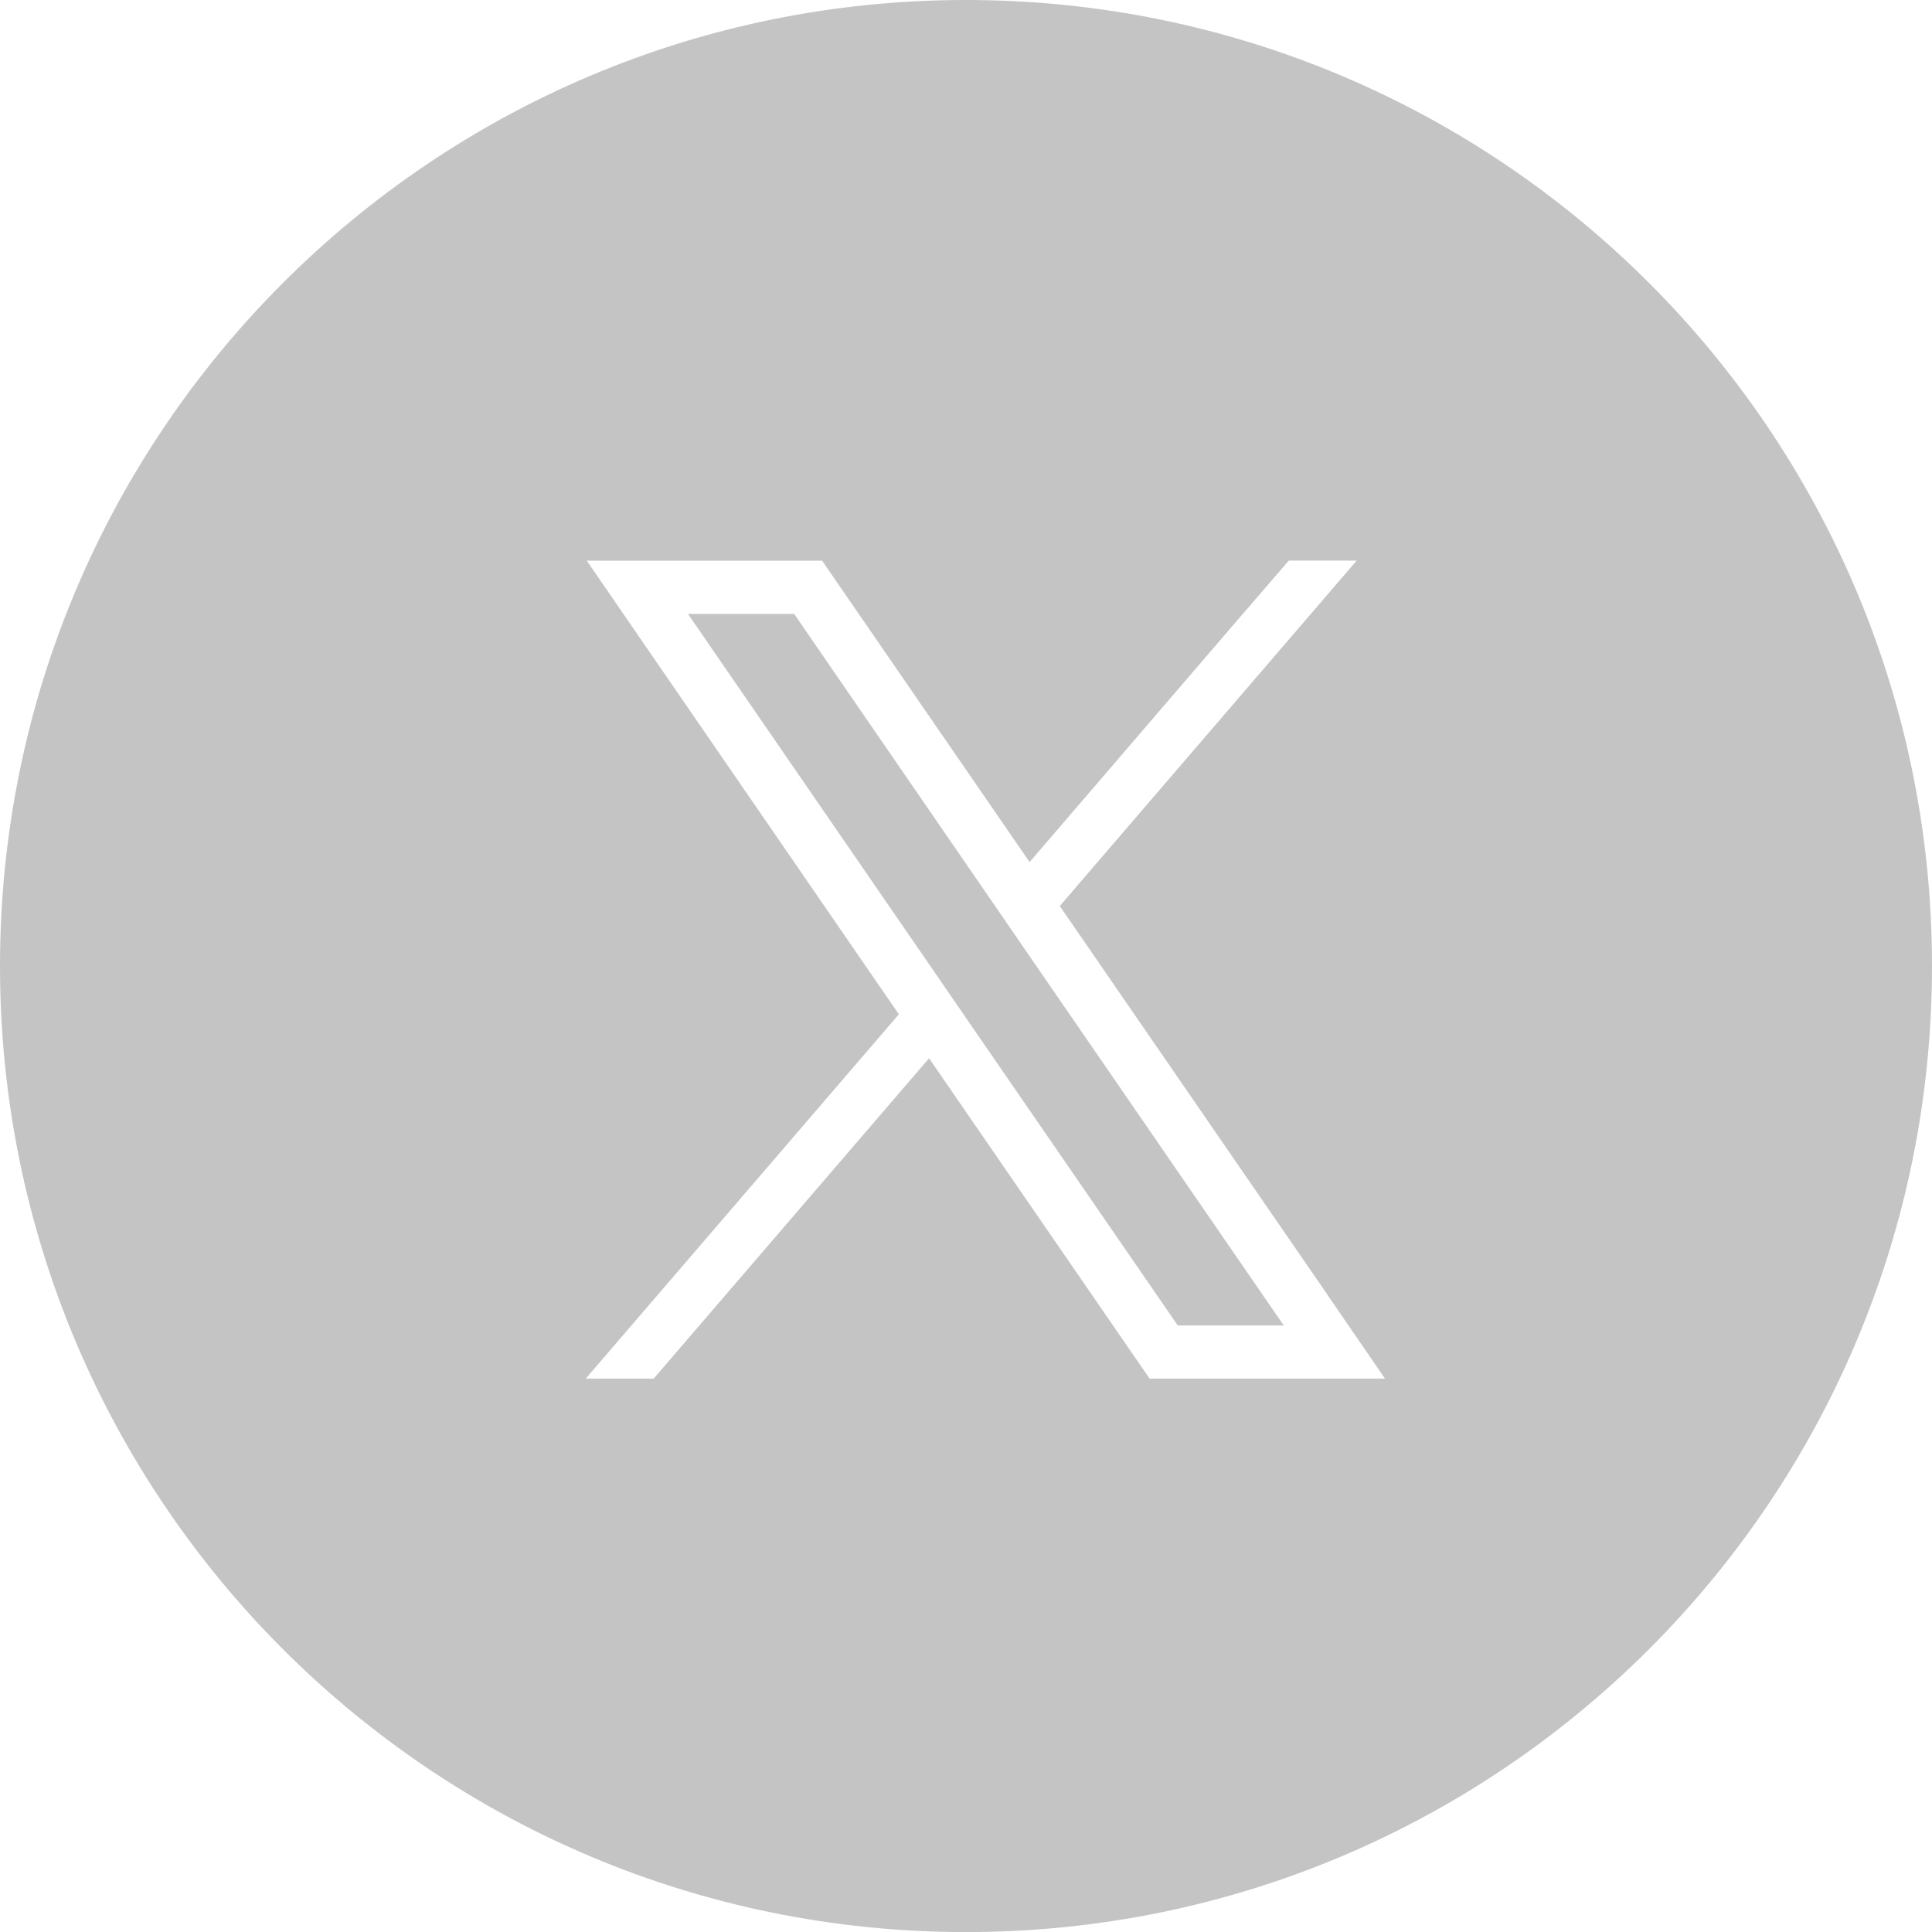 <svg width="24" height="24" viewBox="0 0 24 24" fill="none" xmlns="http://www.w3.org/2000/svg">
<g clip-path="url(#clip0_1939_63)">
<path fill-rule="evenodd" clip-rule="evenodd" d="M11.999 24.001C18.628 24.001 24 18.628 24 12.001C24 5.372 18.627 0 11.999 0C5.372 0 0 5.373 0 12.001C0 18.628 5.371 24.001 11.999 24.001ZM13.165 11.255L16.493 16.088V16.089L17.205 17.126H14.281L14.084 16.84L11.541 13.146L8.12 17.126H7.276L11.166 12.6L8.002 8.002L7.289 6.965H10.213L10.41 7.252L12.79 10.709L15.288 7.801L16.01 6.964H16.853L13.165 11.255ZM11.987 12.626L14.629 16.463V16.465H15.947L12.719 11.775L12.343 11.228L9.865 7.626H8.546L11.611 12.079L11.987 12.626Z" fill="#C4C4C4"/>
</g>
<defs>
<clipPath id="clip0_1939_63">
<rect width="24" height="24" fill="white"/>
</clipPath>
</defs>
</svg>

